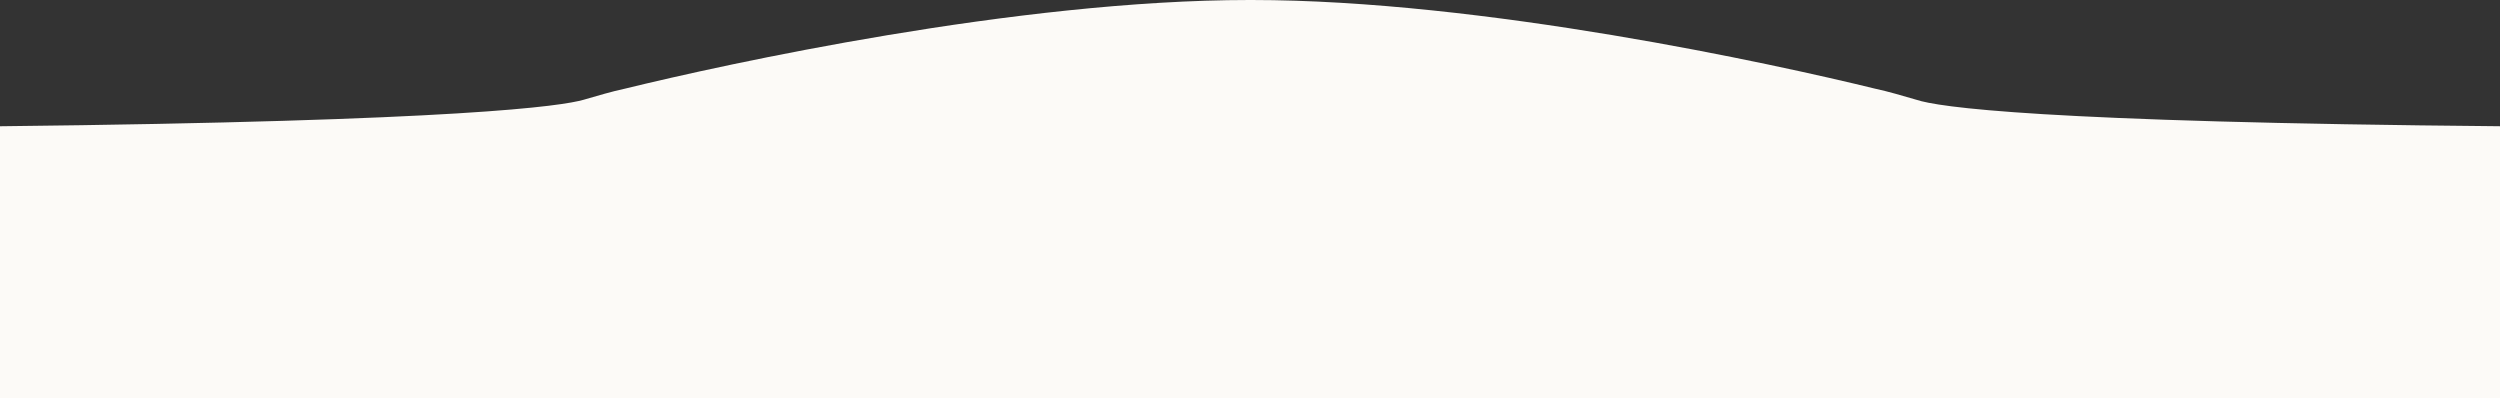 <svg id="Layer_1" xmlns="http://www.w3.org/2000/svg" xmlns:xlink="http://www.w3.org/1999/xlink" viewBox="0 0 245.5 39.1" style="enable-background:new 0 0 245.5 39.1;"><rect x="0" y="0" width="245.5" height="39.1" fill="#333333" stroke="none"/><style>.st0{fill:#FCFAF7;}</style><path class="st0" d="M188.2 9.8c-1.4-.4-2.7-.8-4.1-1.1C174.3 6.3 145.6.0 122.9.0v0s-.1.0-.1.0-.1.0-.1.0v0C99.9.0 71.2 6.3 61.4 8.7 60 9 58.7 9.4 57.3 9.8c-2.1.6-11.9 2.1-57.4 2.6v27.1h122.8.3 122.8V12.4c-45.7-.4-55.5-1.9-57.6-2.6z"/></svg>